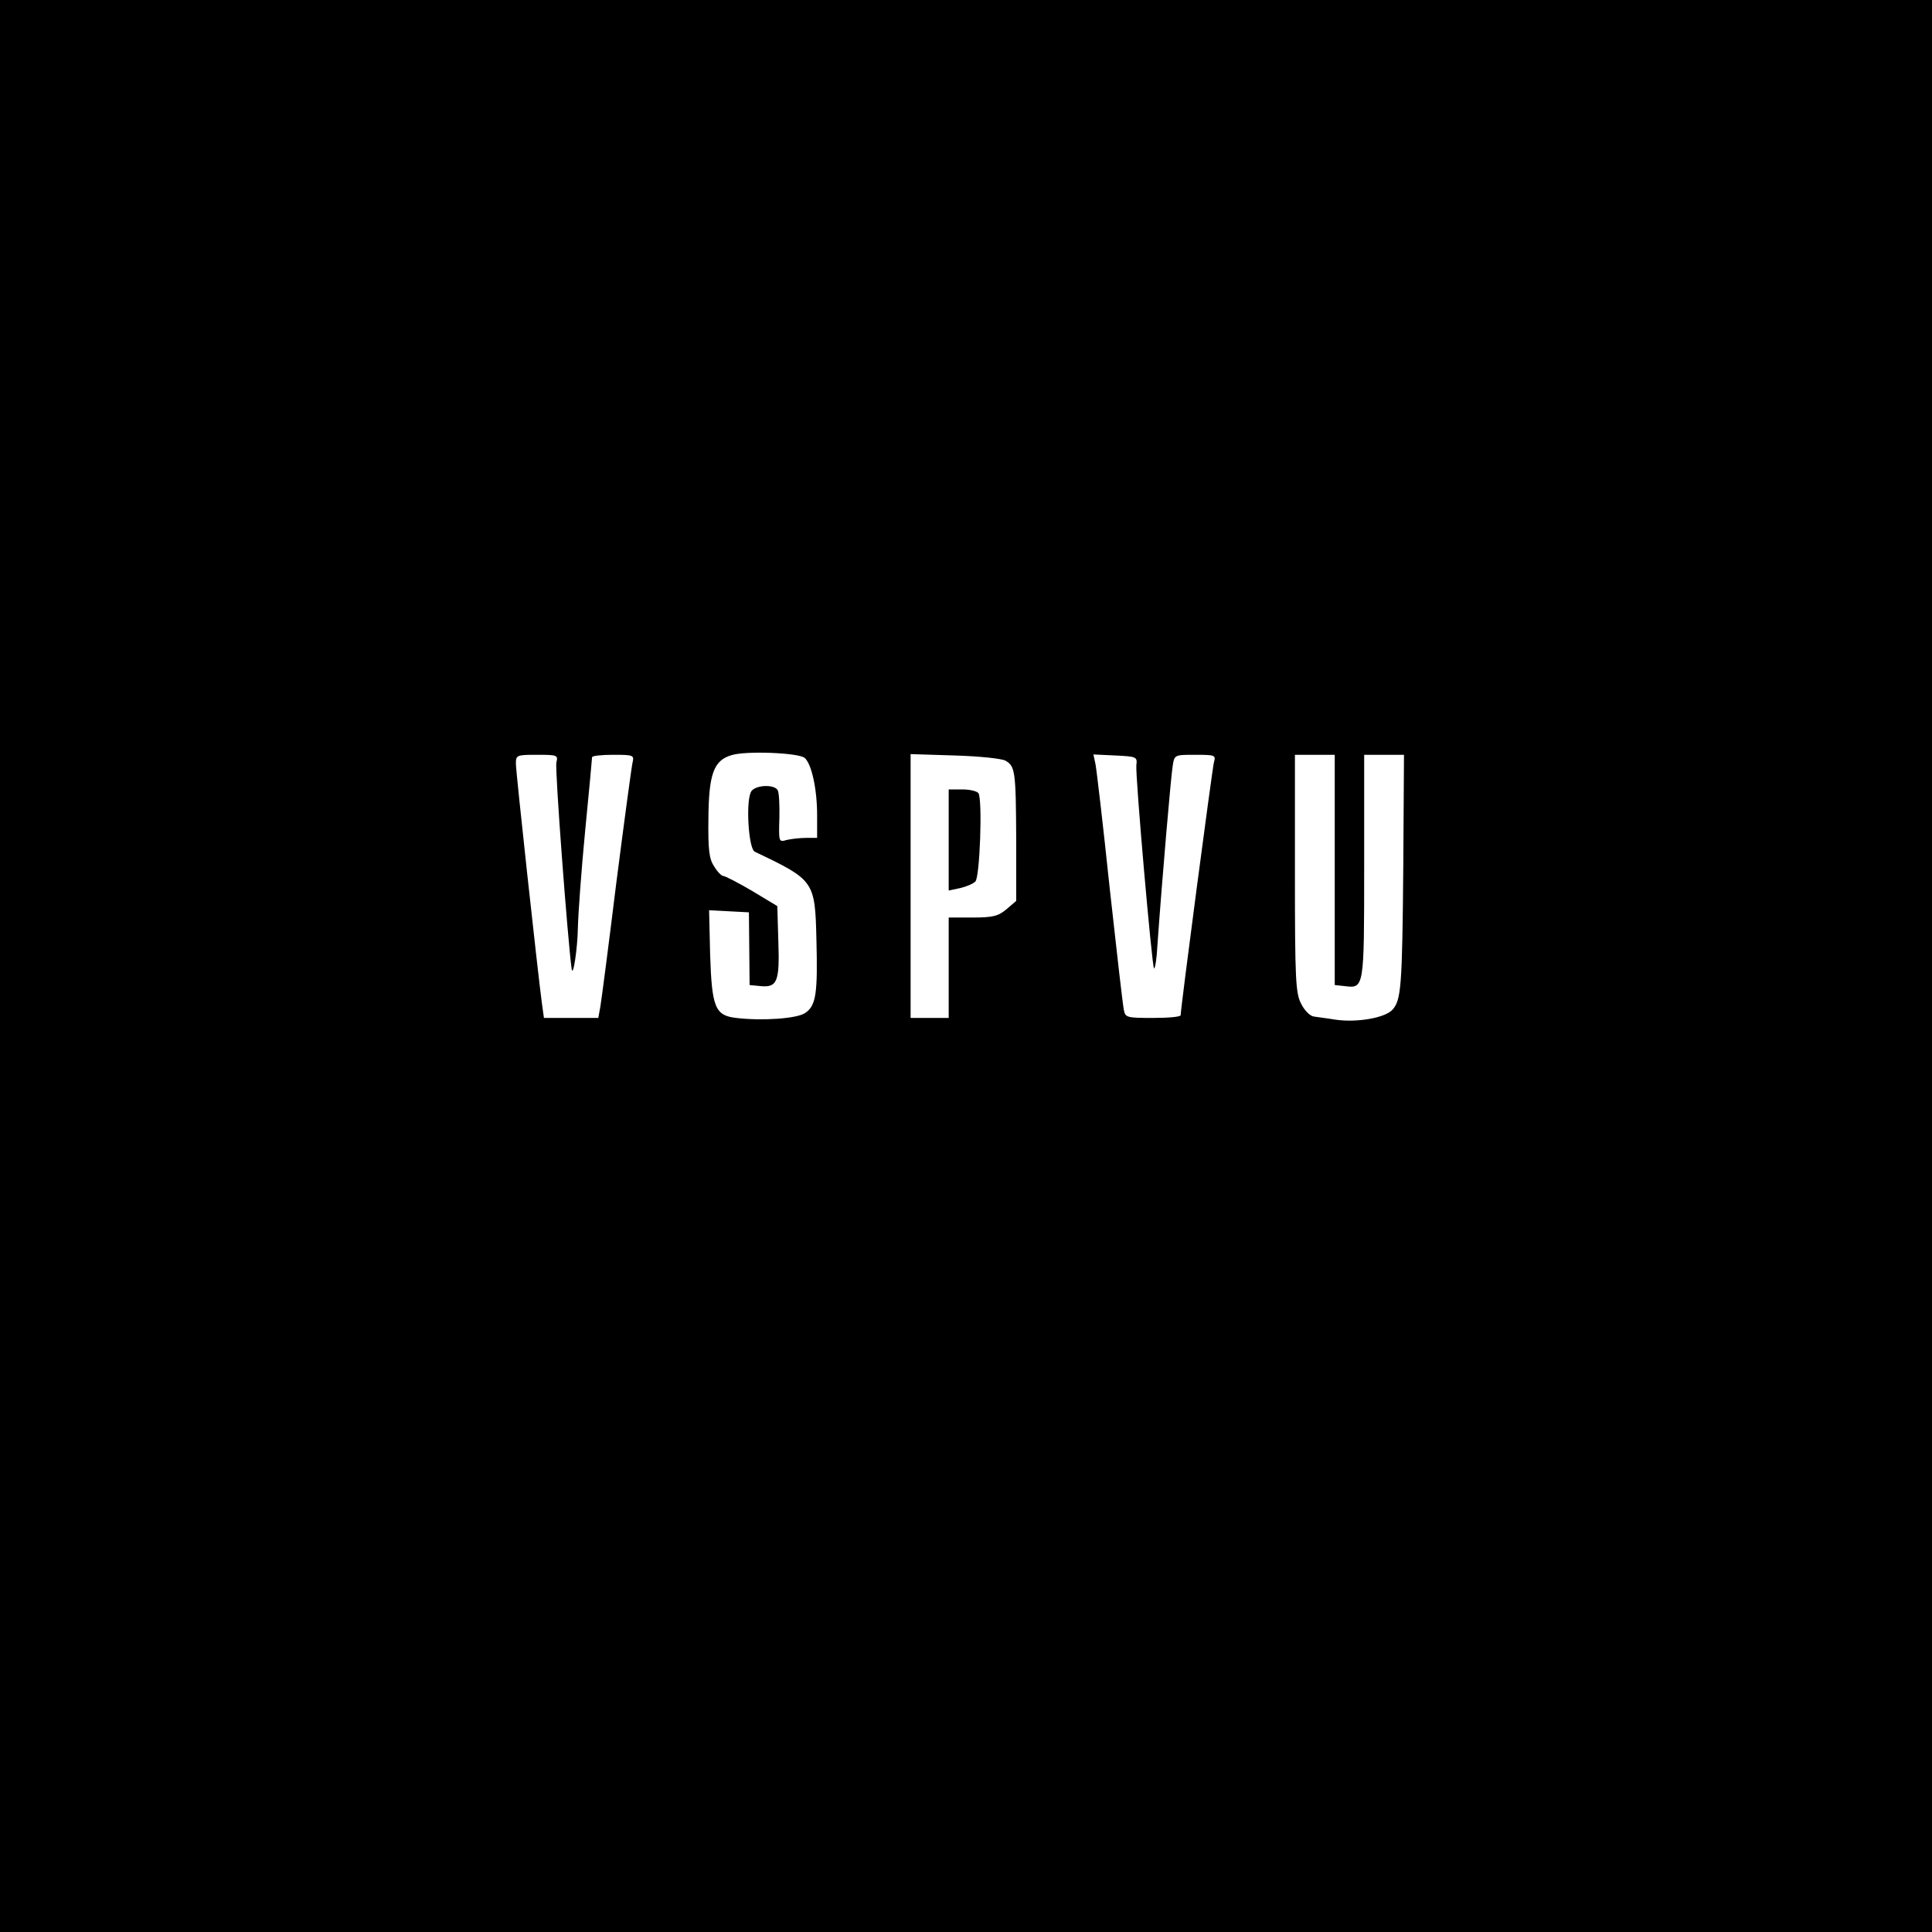 <?xml version="1.0" standalone="no"?>
<!DOCTYPE svg PUBLIC "-//W3C//DTD SVG 20010904//EN"
 "http://www.w3.org/TR/2001/REC-SVG-20010904/DTD/svg10.dtd">
<svg version="1.0" xmlns="http://www.w3.org/2000/svg"
 width="558pt" height="558pt" viewBox="0 0 558 558"
 preserveAspectRatio="xMidYMid meet">
<g transform="translate(0,558) scale(0.1,-0.1)"
fill="#000000" stroke="none">
<path d="M0 2790 l0 -2790 2790 0 2790 0 0 2790 0 2790 -2790 0 -2790 0 0
-2790z m2324 601 c20 -17 36 -90 36 -165 l0 -66 -32 0 c-18 0 -43 -3 -56 -6
-23 -7 -23 -5 -21 63 1 38 -1 75 -5 81 -10 17 -61 15 -75 -2 -18 -21 -10 -167
9 -176 172 -82 174 -84 178 -254 4 -156 -1 -191 -33 -212 -24 -16 -123 -23
-199 -14 -61 7 -70 31 -75 183 l-3 128 58 -3 57 -3 1 -105 1 -105 31 -3 c49
-5 56 13 52 129 l-3 102 -73 44 c-41 24 -78 43 -83 43 -5 0 -17 12 -26 27 -15
22 -18 48 -17 138 1 129 15 169 67 184 41 13 193 7 211 -8z m-717 -13 c-5 -16
33 -518 44 -596 4 -28 17 58 18 118 1 41 10 167 21 280 11 113 20 208 20 213
0 4 27 7 61 7 58 0 61 -1 56 -22 -3 -13 -24 -169 -47 -348 -22 -179 -43 -340
-46 -357 l-6 -33 -79 0 -78 0 -6 43 c-12 90 -75 667 -75 691 0 25 2 26 61 26
59 0 61 -1 56 -22z m1297 5 c28 -16 30 -30 31 -226 l0 -179 -28 -24 c-24 -20
-39 -24 -98 -24 l-69 0 0 -145 0 -145 -55 0 -55 0 0 381 0 381 128 -4 c70 -2
136 -9 146 -15z m378 -13 c-3 -33 45 -580 51 -587 3 -2 8 28 10 69 14 197 39
487 44 516 5 32 5 32 65 32 58 0 60 -1 54 -22 -5 -20 -96 -709 -96 -730 0 -5
-36 -8 -80 -8 -75 0 -80 1 -84 23 -3 12 -21 171 -41 352 -19 182 -38 343 -41
358 l-6 28 64 -3 c61 -3 63 -4 60 -28z m573 -302 l0 -333 28 -3 c57 -7 57 -9
57 344 l0 324 58 0 57 0 -2 -317 c-3 -355 -6 -392 -32 -420 -22 -23 -102 -37
-164 -28 -23 4 -51 7 -62 9 -11 1 -28 18 -37 37 -16 30 -18 70 -18 377 l0 342
58 0 57 0 0 -332z"/>
<path d="M2740 3154 l0 -146 33 7 c17 4 37 12 44 19 13 12 21 236 9 255 -4 6
-25 11 -47 11 l-39 0 0 -146z"/>
</g>
</svg>
